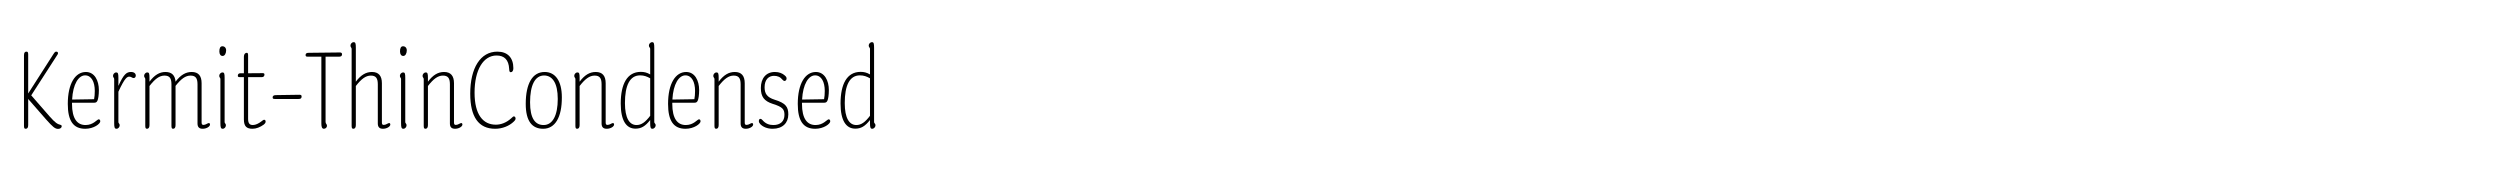 <?xml version="1.0" encoding="UTF-8"?>
<svg id="Layer_1" xmlns="http://www.w3.org/2000/svg" version="1.1" viewBox="0 0 2225 164">
  <!-- Generator: Adobe Illustrator 29.4.0, SVG Export Plug-In . SVG Version: 2.1.0 Build 152)  -->
  <g>
    <path d="M25.086,48.563v34.633l22.257-34.737c1.352-2.184,1.872-2.496,2.704-2.496,1.04,0,1.56.52,1.56,1.352,0,.52-.104,1.04-1.352,2.704l-22.465,34.841,16.329,18.721c5.096,5.72,6.864,6.864,9.88,7.593.624.207.936.52.936,1.144,0,1.144-1.04,2.392-3.224,2.392-2.704,0-4.784-1.768-10.712-8.424l-15.913-18.201v23.193c0,2.496-.832,3.328-2.288,3.328-1.04,0-1.456-.624-1.456-2.6v-62.819c0-2.392.832-3.224,2.184-3.224,1.144,0,1.56.52,1.56,2.6Z"/>
    <path d="M64.085,91.412v.937c0,13.521,4.784,18.929,12.064,18.929,7.072,0,10.192-5.096,11.752-5.096.728,0,1.352.728,1.352,1.768,0,2.288-5.824,6.656-13.417,6.656-10.608,0-15.497-7.072-15.497-22.152,0-18.305,6.76-28.394,16.121-28.394,7.696,0,11.544,7.592,11.544,16.121,0,4.369-.624,8.113-1.248,9.361-.624,1.352-1.352,1.871-2.912,1.871h-19.761ZM64.189,88.604l19.553-.312c.416-2.185.624-4.473.624-7.385,0-7.904-2.912-13.833-8.632-13.833s-10.816,7.592-11.544,21.529Z"/>
    <path d="M103.397,64.475c1.664,0,1.976,1.04,1.976,4.888v7.072c4.784-10.608,7.384-12.376,11.232-12.376,3.016,0,4.264,1.664,4.264,3.12,0,1.352-.832,2.288-1.872,2.288-1.56,0-1.976-1.248-3.848-1.248s-3.952.728-9.776,13.417v27.042c0,1.144,1.144,1.248,1.144,2.808s-1.248,3.12-2.808,3.12c-1.664,0-2.08-1.145-2.08-4.992v-39.313c0-1.144-1.04-1.248-1.04-2.808,0-1.456,1.248-3.016,2.808-3.016Z"/>
    <path d="M131.061,64.475c1.664,0,1.976,1.04,1.976,4.888v3.328c4.472-5.928,8.944-8.632,14.249-8.632,5.616,0,8.528,3.016,8.944,8.632,4.472-5.928,9.048-8.632,14.353-8.632,6.032,0,8.84,3.432,8.84,9.984v34.945c0,1.56.52,2.185,1.664,2.185,1.976,0,3.744-1.664,4.784-1.664.624,0,1.04.52,1.04,1.352,0,1.768-3.12,3.744-6.552,3.744-3.016,0-4.576-1.456-4.576-4.68v-34.946c0-5.72-1.976-7.696-6.24-7.696-4.368,0-8.32,2.808-13.312,9.152v34.945c0,2.393-.936,3.225-2.184,3.225-.936,0-1.456-.52-1.456-2.496v-37.129c0-5.72-1.976-7.696-6.24-7.696-4.368,0-8.32,2.808-13.312,9.256v34.841c0,2.393-1.04,3.225-2.184,3.225-1.04,0-1.56-.52-1.56-2.496v-41.81c0-1.144-1.04-1.248-1.04-2.808,0-1.456,1.248-3.016,2.808-3.016Z"/>
    <path d="M198.035,64.475c1.56,0,1.872,1.04,1.872,4.888v39.314c0,1.144,1.144,1.248,1.144,2.808s-1.248,3.12-2.808,3.12c-1.664,0-2.08-1.145-2.08-4.992v-39.313c0-1.144-1.04-1.248-1.04-2.808,0-1.456,1.248-3.016,2.912-3.016ZM197.931,41.178c1.976,0,3.328,1.456,3.328,3.64,0,2.704-1.248,4.992-3.12,4.992-1.768,0-2.912-1.456-2.912-4.056,0-2.912.832-4.576,2.704-4.576Z"/>
    <path d="M213.946,65.203h3.12v-14.873c0-2.288,1.352-3.328,2.496-3.328.832,0,1.248.416,1.248,2.184v16.017l13-.104c1.04,0,1.56.312,1.56,1.248,0,1.352-.832,2.288-2.184,2.288h-12.376v37.13c0,3.951,1.248,5.512,4.264,5.512,2.496,0,5.2-1.456,7.28-3.016,1.456-1.041,1.976-1.664,2.808-1.664.728,0,1.248.623,1.248,1.56,0,.832-.312,1.664-1.768,2.808-3.016,2.185-6.552,3.641-9.88,3.641-5.304,0-7.696-2.184-7.696-8.32v-37.649h-3.848c-1.144,0-1.56-.416-1.56-1.248,0-1.664,1.144-2.184,2.288-2.184Z"/>
    <path d="M245.561,84.652l21.009-.312c1.352,0,1.872.521,1.872,1.457,0,1.768-.832,2.287-2.704,2.287h-21.113c-1.352,0-1.976-.207-1.976-1.455,0-1.145.832-1.977,2.912-1.977Z"/>
    <path d="M274.785,47.002l27.769-.312c1.248,0,1.872.624,1.872,1.56,0,1.56-.936,2.184-2.496,2.184h-12.168v58.034c0,1.873,1.248,1.769,1.248,3.537,0,1.352-1.248,2.6-2.704,2.6-1.976,0-2.288-2.184-2.288-4.889v-59.282h-12.168c-1.352,0-1.872-.312-1.872-1.456,0-1.352.832-1.976,2.808-1.976Z"/>
    <path d="M314.72,37.538c1.664,0,1.976,1.144,1.976,4.992v30.161c4.472-5.928,8.944-8.632,14.353-8.632,5.928,0,8.84,3.432,8.84,9.984v34.945c0,1.56.416,2.185,1.664,2.185,1.976,0,3.744-1.664,4.784-1.664.624,0,1.04.52,1.04,1.352,0,1.768-3.12,3.744-6.552,3.744-3.016,0-4.576-1.456-4.576-4.68v-34.946c0-5.72-1.976-7.696-6.24-7.696-4.368,0-8.32,2.808-13.312,9.256v34.841c0,2.393-1.04,3.225-2.184,3.225-1.04,0-1.56-.52-1.56-2.496V43.466c0-1.144-1.04-1.352-1.04-2.912,0-1.456,1.248-3.016,2.808-3.016Z"/>
    <path d="M358.817,64.475c1.56,0,1.872,1.04,1.872,4.888v39.314c0,1.144,1.144,1.248,1.144,2.808s-1.248,3.12-2.808,3.12c-1.664,0-2.08-1.145-2.08-4.992v-39.313c0-1.144-1.04-1.248-1.04-2.808,0-1.456,1.248-3.016,2.912-3.016ZM358.713,41.178c1.976,0,3.328,1.456,3.328,3.64,0,2.704-1.248,4.992-3.12,4.992-1.768,0-2.912-1.456-2.912-4.056,0-2.912.832-4.576,2.704-4.576Z"/>
    <path d="M378.887,64.475c1.664,0,1.976,1.04,1.976,4.888v3.328c4.472-5.928,8.944-8.632,14.353-8.632,5.928,0,8.84,3.432,8.84,9.984v34.945c0,1.56.416,2.185,1.664,2.185,1.976,0,3.744-1.664,4.784-1.664.624,0,1.04.52,1.04,1.352,0,1.768-3.12,3.744-6.552,3.744-3.016,0-4.576-1.456-4.576-4.68v-34.946c0-5.72-1.976-7.696-6.24-7.696-4.368,0-8.32,2.808-13.312,9.256v34.841c0,2.393-1.04,3.225-2.184,3.225-1.04,0-1.56-.52-1.56-2.496v-41.81c0-1.144-1.04-1.248-1.04-2.808,0-1.456,1.248-3.016,2.808-3.016Z"/>
    <path d="M453.145,61.251c-.416-7.904-4.16-11.856-11.232-11.856-11.648,0-19.553,12.584-19.553,33.074,0,19.656,7.592,28.496,18.929,28.496,4.576,0,9.36-1.768,13.625-5.615,1.456-1.457,1.976-1.769,2.496-1.769.624,0,1.456.728,1.456,1.872,0,.729-.312,1.561-1.664,2.809-3.952,3.848-10.088,6.344-16.537,6.344-14.769,0-22.153-10.608-22.153-31.201,0-22.881,9.048-37.441,24.129-37.441,9.152,0,14.249,5.408,14.249,14.769,0,2.184-.936,3.536-2.288,3.536-1.04,0-1.352-.728-1.456-3.016Z"/>
    <path d="M483.407,114.605c-9.776,0-15.497-6.656-15.497-22.152,0-17.993,5.928-28.394,16.849-28.394,9.464,0,15.289,8.008,15.289,22.465.104,18.097-6.136,28.081-16.641,28.081ZM483.823,111.277c8.008,0,12.584-8.528,12.584-23.193,0-14.56-4.992-20.904-12.168-20.904-8.112,0-12.48,8.632-12.48,23.921,0,14.353,4.576,20.177,12.064,20.177Z"/>
    <path d="M513.878,64.475c1.664,0,1.976,1.04,1.976,4.888v3.328c4.472-5.928,8.944-8.632,14.353-8.632,5.928,0,8.84,3.432,8.84,9.984v34.945c0,1.56.416,2.185,1.664,2.185,1.976,0,3.744-1.664,4.784-1.664.624,0,1.04.52,1.04,1.352,0,1.768-3.12,3.744-6.552,3.744-3.016,0-4.576-1.456-4.576-4.68v-34.946c0-5.72-1.976-7.696-6.24-7.696-4.368,0-8.32,2.808-13.312,9.256v34.841c0,2.393-1.04,3.225-2.184,3.225-1.04,0-1.56-.52-1.56-2.496v-41.81c0-1.144-1.04-1.248-1.04-2.808,0-1.456,1.248-3.016,2.808-3.016Z"/>
    <path d="M580.438,37.538c1.56,0,1.872,1.144,1.872,5.096v66.043c0,1.144,1.248,1.248,1.248,2.808s-1.352,3.12-2.912,3.12-1.976-1.145-1.976-4.992v-2.809c-4.368,5.513-7.904,7.697-13.104,7.697-8.112,0-13.104-7.072-13.104-22.361,0-17.265,5.616-28.185,17.889-28.185,2.912,0,5.512.624,8.32,2.288v-22.777c0-1.144-1.144-1.352-1.144-2.912,0-1.456,1.248-3.016,2.912-3.016ZM566.502,111.277c4.368,0,7.8-2.496,12.168-8.217v-33.385c-2.808-1.56-5.408-2.6-8.944-2.6-9.36,0-13.521,9.152-13.521,24.649,0,13.521,4.056,19.553,10.296,19.553Z"/>
    <path d="M598.326,91.412v.937c0,13.521,4.784,18.929,12.064,18.929,7.072,0,10.192-5.096,11.752-5.096.728,0,1.352.728,1.352,1.768,0,2.288-5.824,6.656-13.417,6.656-10.608,0-15.497-7.072-15.497-22.152,0-18.305,6.76-28.394,16.121-28.394,7.696,0,11.544,7.592,11.544,16.121,0,4.369-.624,8.113-1.248,9.361-.624,1.352-1.352,1.871-2.912,1.871h-19.761ZM598.43,88.604l19.553-.312c.416-2.185.624-4.473.624-7.385,0-7.904-2.912-13.833-8.632-13.833s-10.816,7.592-11.544,21.529Z"/>
    <path d="M637.638,64.475c1.664,0,1.976,1.04,1.976,4.888v3.328c4.472-5.928,8.944-8.632,14.353-8.632,5.928,0,8.84,3.432,8.84,9.984v34.945c0,1.56.416,2.185,1.664,2.185,1.976,0,3.744-1.664,4.784-1.664.624,0,1.04.52,1.04,1.352,0,1.768-3.12,3.744-6.552,3.744-3.016,0-4.576-1.456-4.576-4.68v-34.946c0-5.72-1.976-7.696-6.24-7.696-4.368,0-8.32,2.808-13.312,9.256v34.841c0,2.393-1.04,3.225-2.184,3.225-1.04,0-1.56-.52-1.56-2.496v-41.81c0-1.144-1.04-1.248-1.04-2.808,0-1.456,1.248-3.016,2.808-3.016Z"/>
    <path d="M698.167,72.067c-.52,0-.936-.312-1.664-1.04-2.08-2.6-4.576-3.536-7.696-3.536-4.472,0-8.32,3.12-8.32,10.192,0,5.72,2.288,8.945,8.84,11.025,9.88,3.016,12.272,6.344,12.272,13.104,0,7.488-4.992,12.793-13.937,12.793-4.784,0-8.736-1.664-11.128-4.264-.832-.937-1.144-1.664-1.144-2.601,0-1.353.624-1.976,1.352-1.976.624,0,.936.207,1.768,1.039,2.808,3.328,6.136,4.473,9.776,4.473,6.344,0,9.88-3.432,9.88-9.049,0-4.992-1.664-7.072-10.4-9.775-7.696-2.496-10.608-6.345-10.608-14.145,0-8.528,4.576-14.249,12.48-14.249,3.848,0,6.76,1.248,8.84,3.12,1.352,1.144,1.56,1.872,1.56,2.808,0,1.04-.832,2.08-1.872,2.08Z"/>
    <path d="M713.764,91.412v.937c0,13.521,4.784,18.929,12.064,18.929,7.072,0,10.192-5.096,11.752-5.096.728,0,1.352.728,1.352,1.768,0,2.288-5.824,6.656-13.417,6.656-10.608,0-15.497-7.072-15.497-22.152,0-18.305,6.76-28.394,16.121-28.394,7.696,0,11.544,7.592,11.544,16.121,0,4.369-.624,8.113-1.248,9.361-.624,1.352-1.352,1.871-2.912,1.871h-19.761ZM713.868,88.604l19.553-.312c.416-2.185.624-4.473.624-7.385,0-7.904-2.912-13.833-8.632-13.833s-10.816,7.592-11.544,21.529Z"/>
    <path d="M776.061,37.538c1.56,0,1.872,1.144,1.872,5.096v66.043c0,1.144,1.248,1.248,1.248,2.808s-1.352,3.12-2.912,3.12-1.976-1.145-1.976-4.992v-2.809c-4.368,5.513-7.904,7.697-13.104,7.697-8.112,0-13.104-7.072-13.104-22.361,0-17.265,5.616-28.185,17.889-28.185,2.912,0,5.512.624,8.32,2.288v-22.777c0-1.144-1.144-1.352-1.144-2.912,0-1.456,1.248-3.016,2.912-3.016ZM762.125,111.277c4.368,0,7.8-2.496,12.168-8.217v-33.385c-2.808-1.56-5.408-2.6-8.944-2.6-9.36,0-13.521,9.152-13.521,24.649,0,13.521,4.056,19.553,10.296,19.553Z"/>
  </g>
  <rect width="2225" height="164" fill="none"/>
</svg>